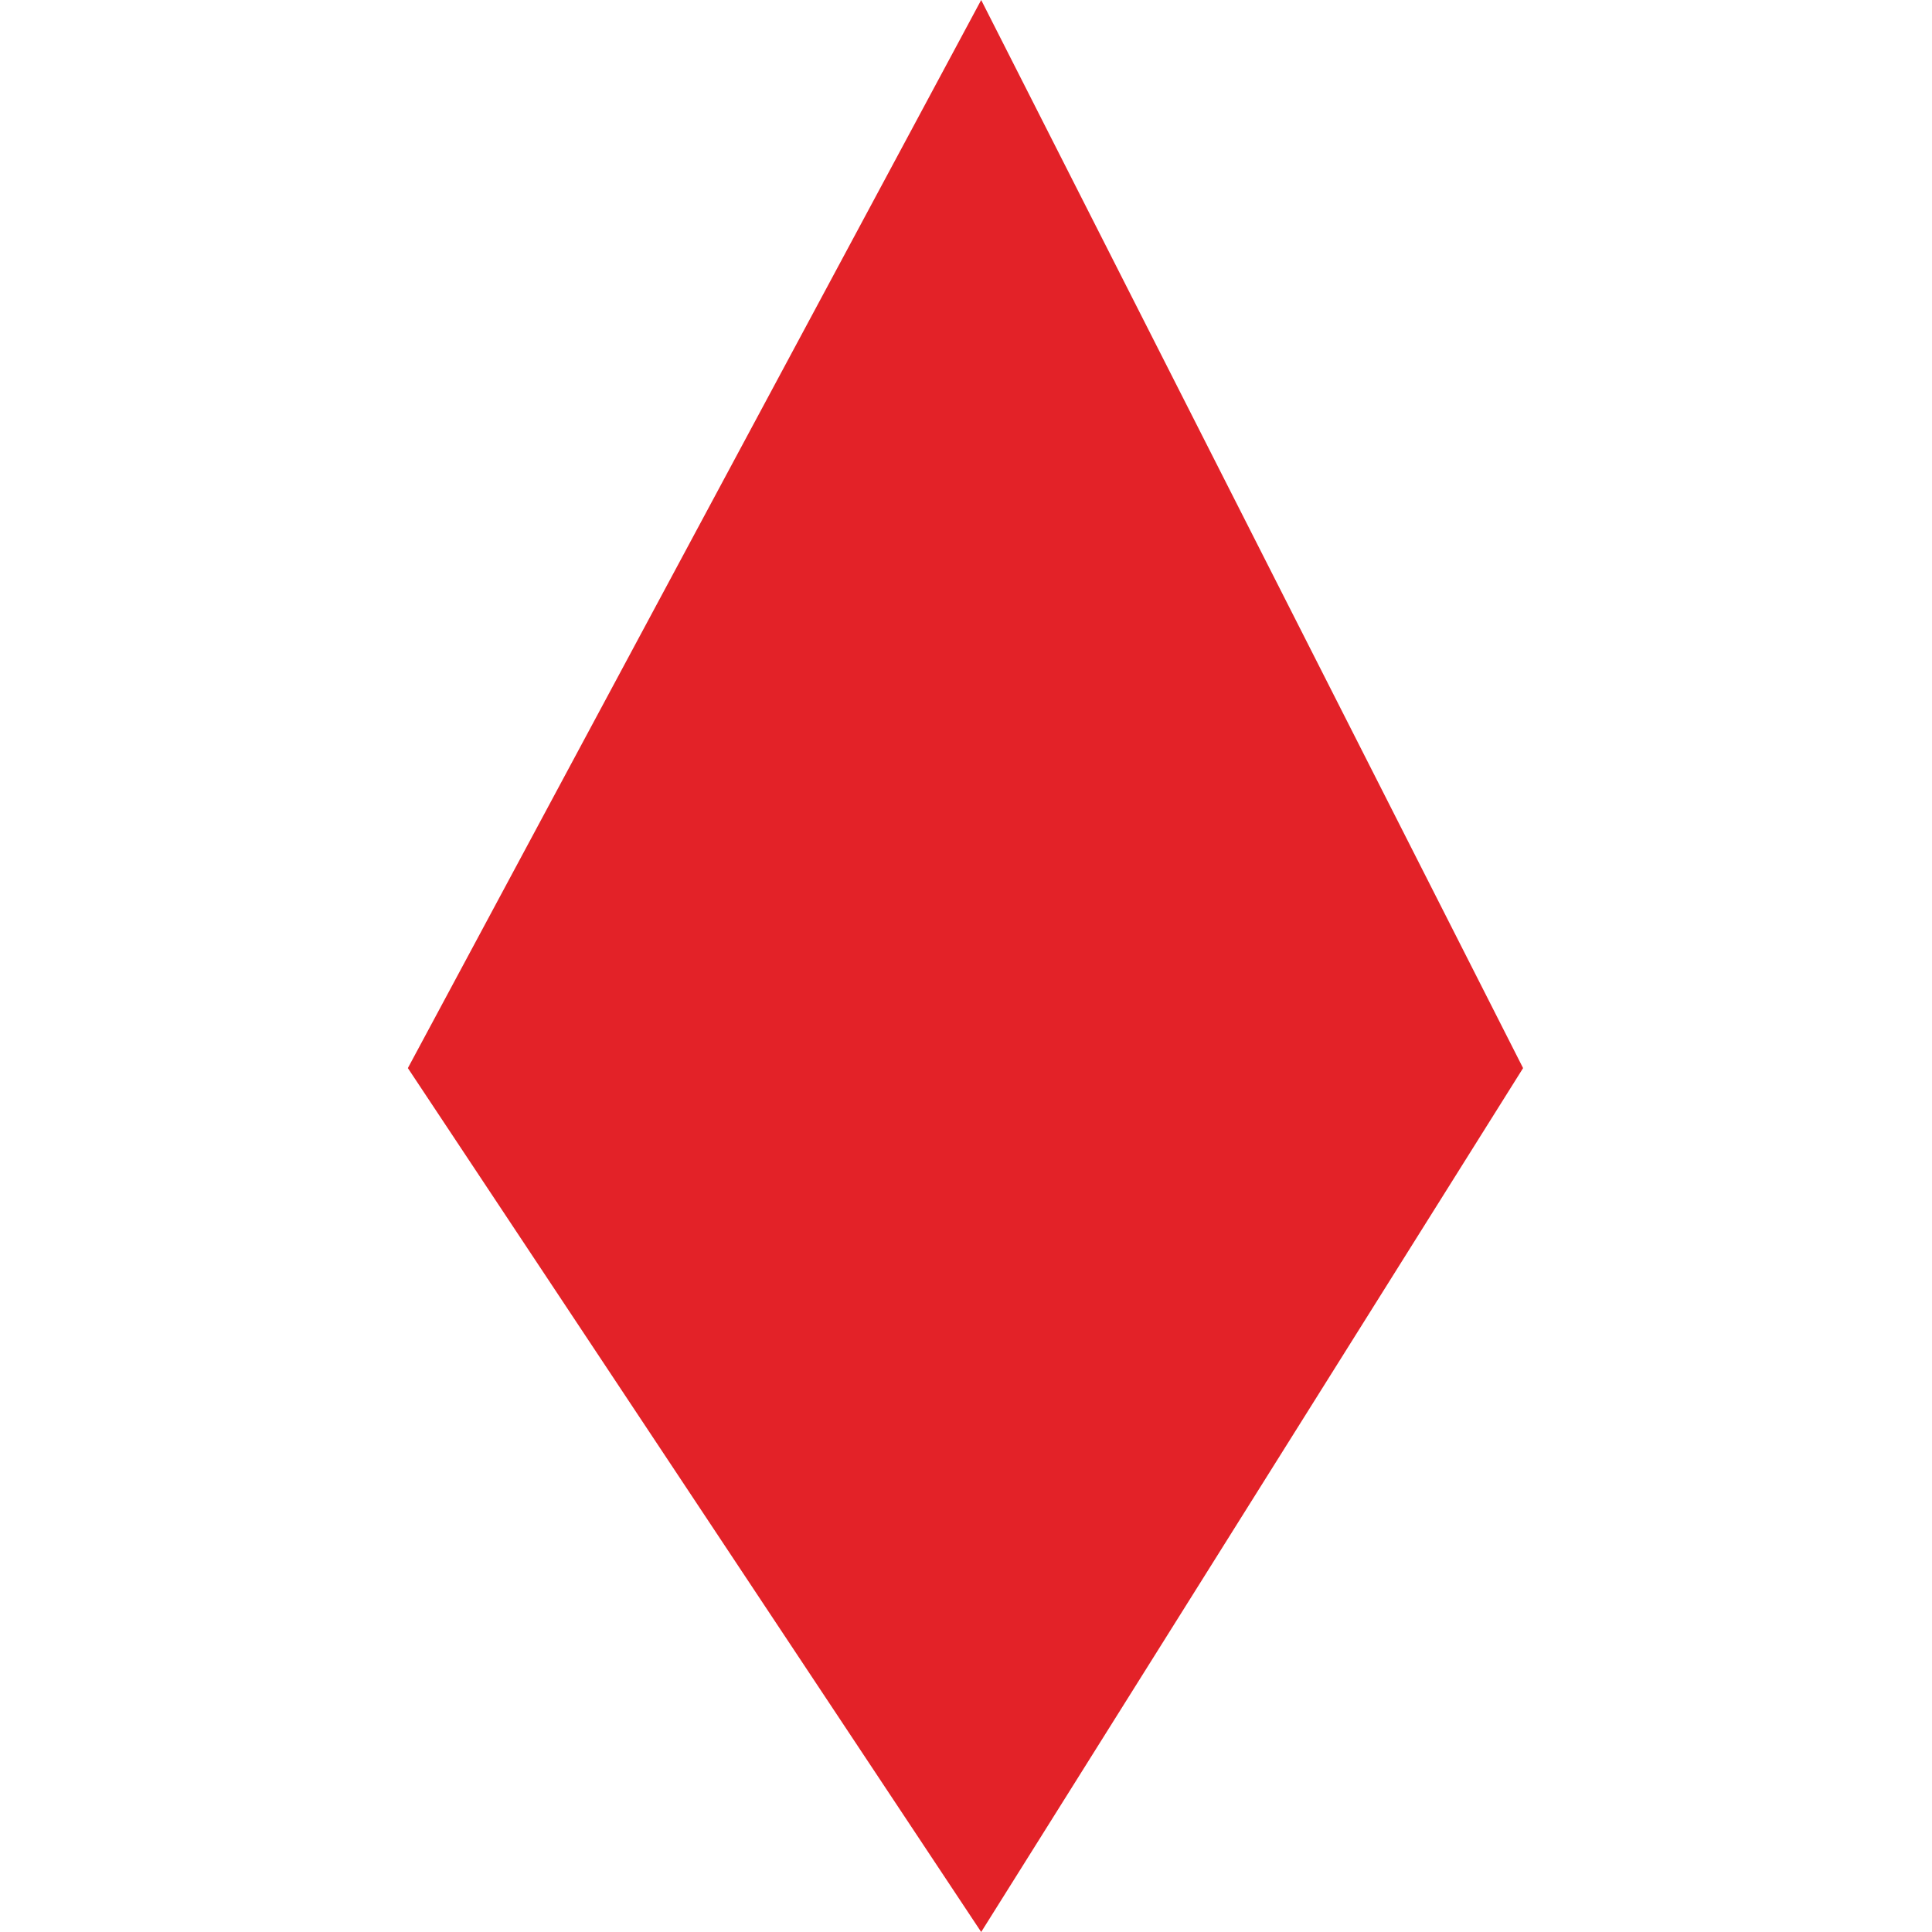 <?xml version="1.0" encoding="UTF-8"?> <svg xmlns="http://www.w3.org/2000/svg" width="270" height="270" viewBox="0 0 270 270" fill="none"><g clip-path="url(#clip0_239_18)"><path d="M212.854 149.268L137.122 270L57 149.268L137.122 0L212.854 149.268Z" fill="#E32228"></path></g><defs><clipPath id="clip0_239_18"><rect width="270" height="270" fill="white"></rect></clipPath></defs></svg> 
